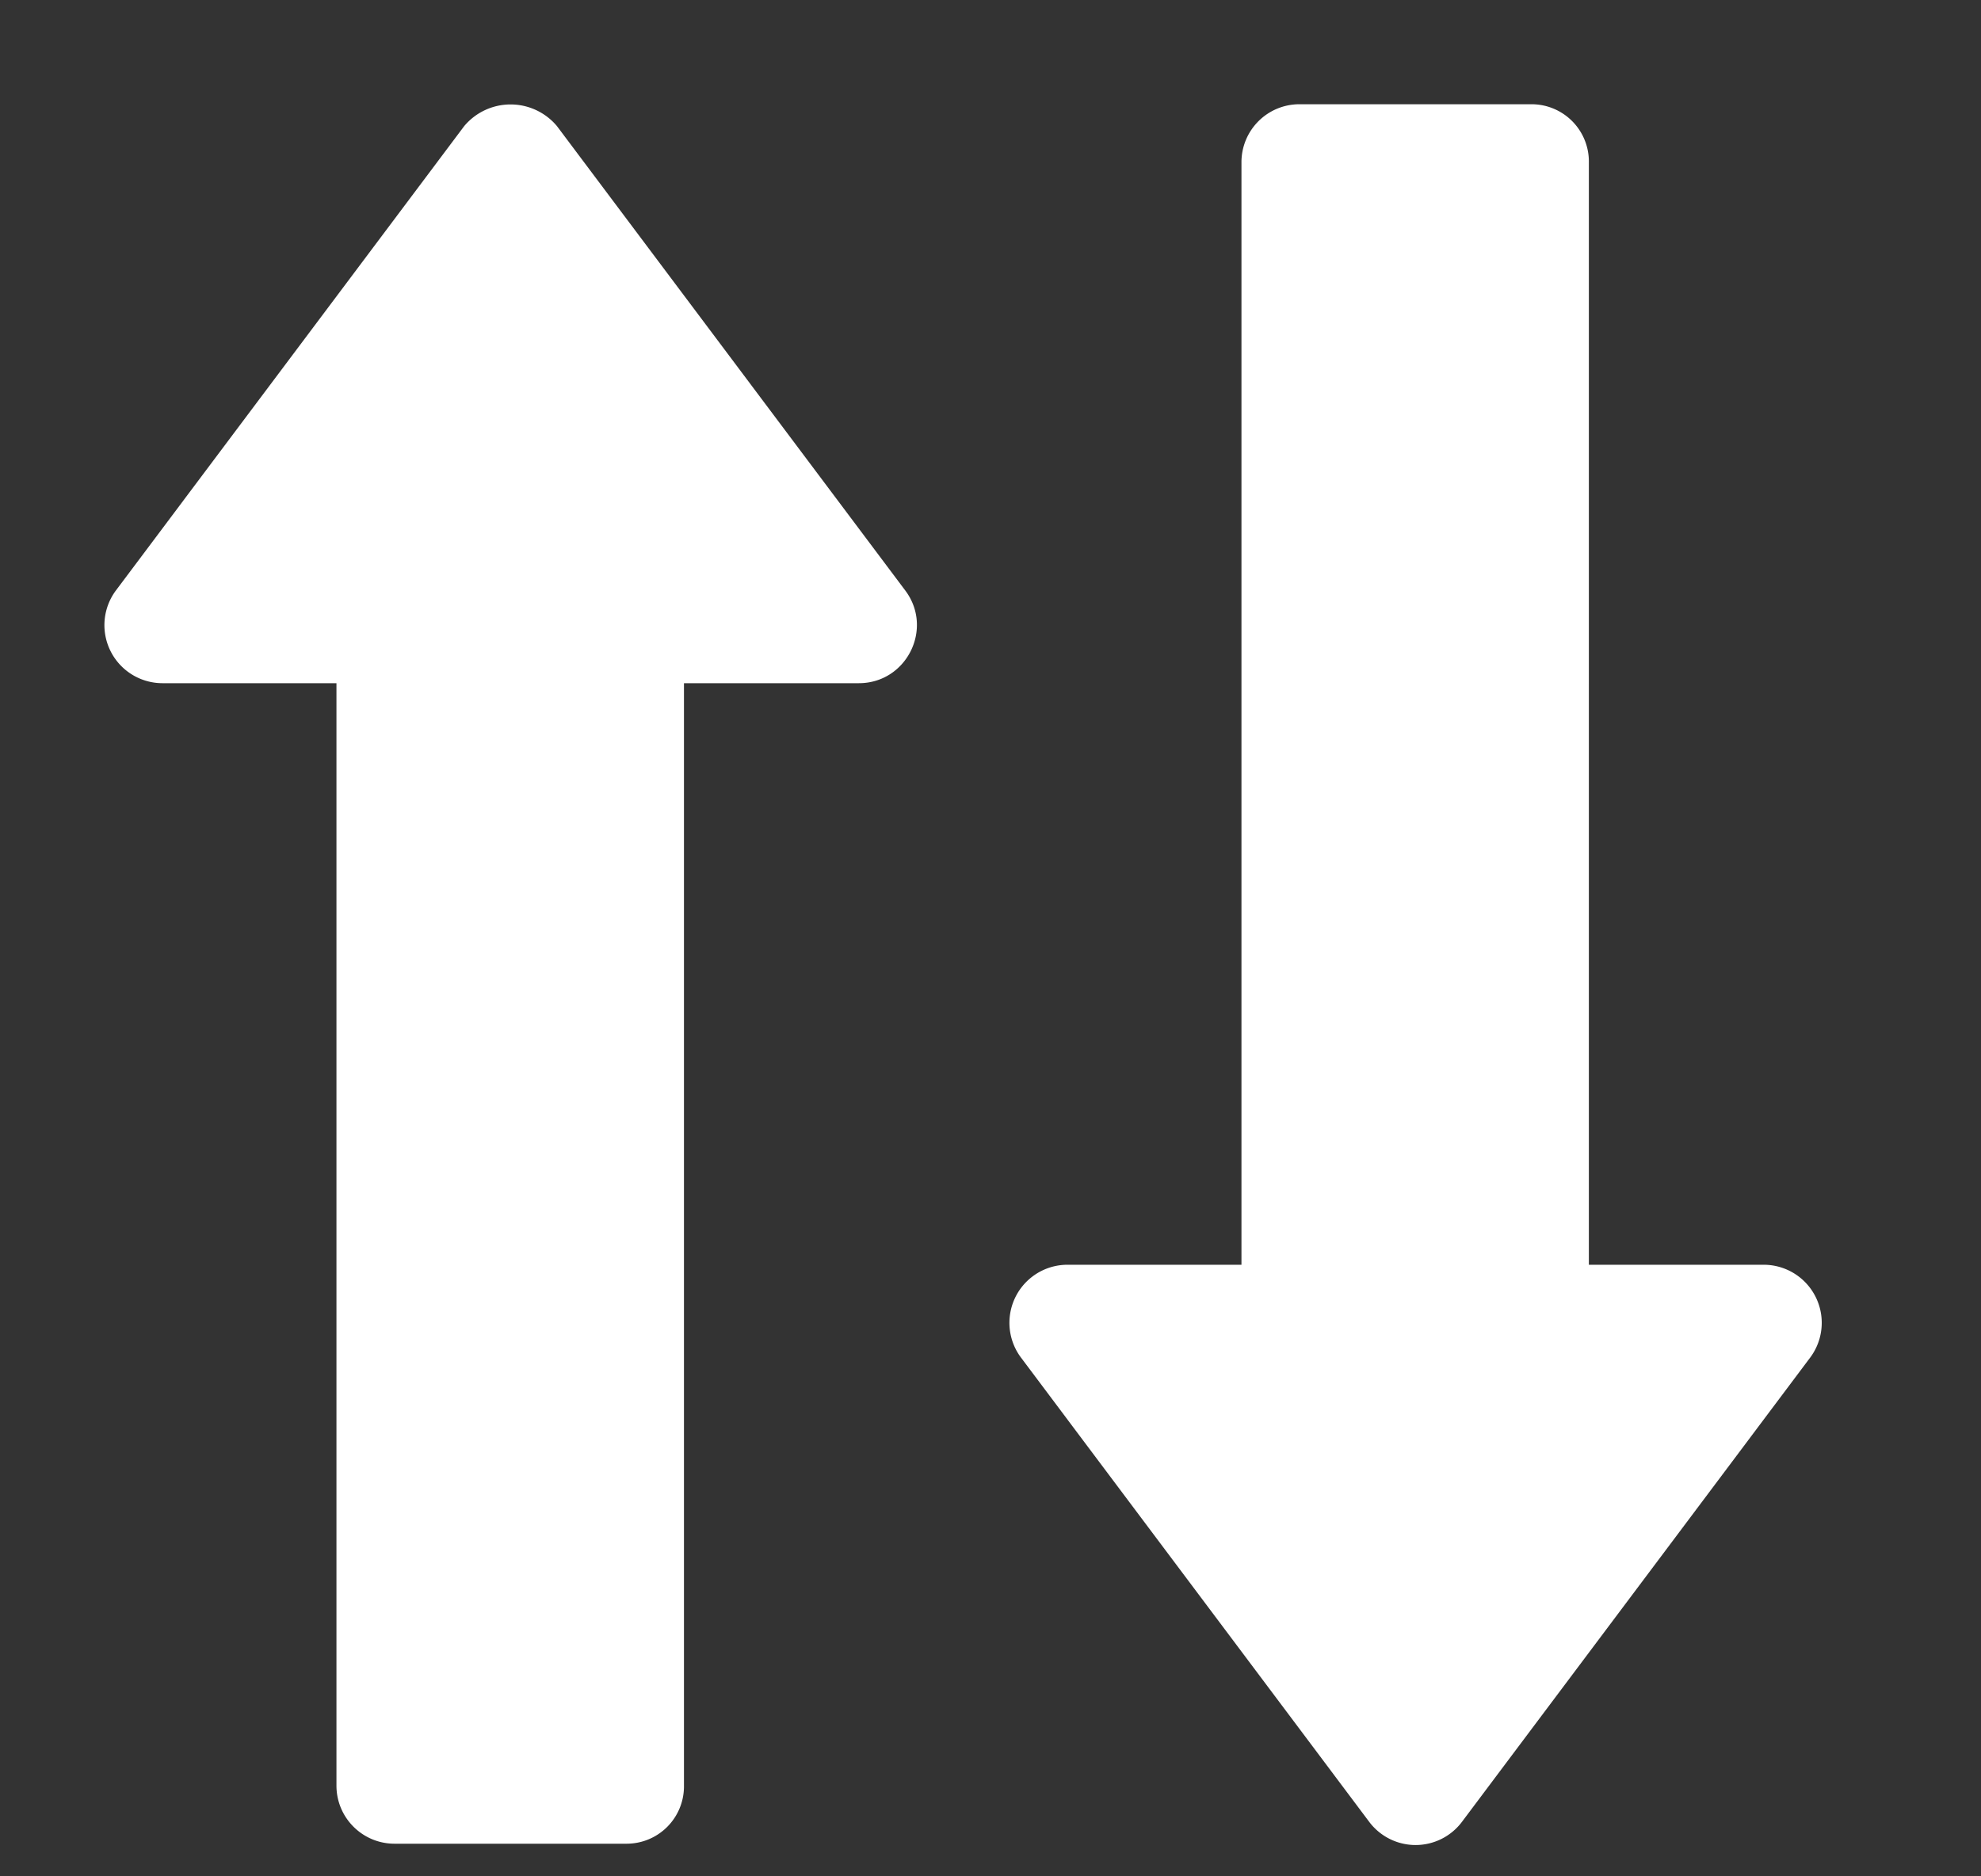 <svg xmlns="http://www.w3.org/2000/svg" width="19" height="18" fill="white" xmlns:v="https://vecta.io/nano"><rect width="100%" height="100%" fill="#333333" stroke="none"/><path d="M8.682 5.664L5.342 1.21a.58.58 0 0 0-.89 0l-3.34 4.454a.557.557 0 0 0 .445.89h1.67V17.13c0 .308.25.557.557.557H6.01a.55.55 0 0 0 .55-.557V6.554h1.677c.459 0 .72-.525.445-.89zm8.235 6.469h-1.678V1.557A.55.55 0 0 0 14.69 1h-2.226a.556.556 0 0 0-.557.557v10.576h-1.67a.557.557 0 0 0-.445.89l3.34 4.454a.556.556 0 0 0 .89 0l3.34-4.454a.557.557 0 0 0-.445-.89z"/></svg>